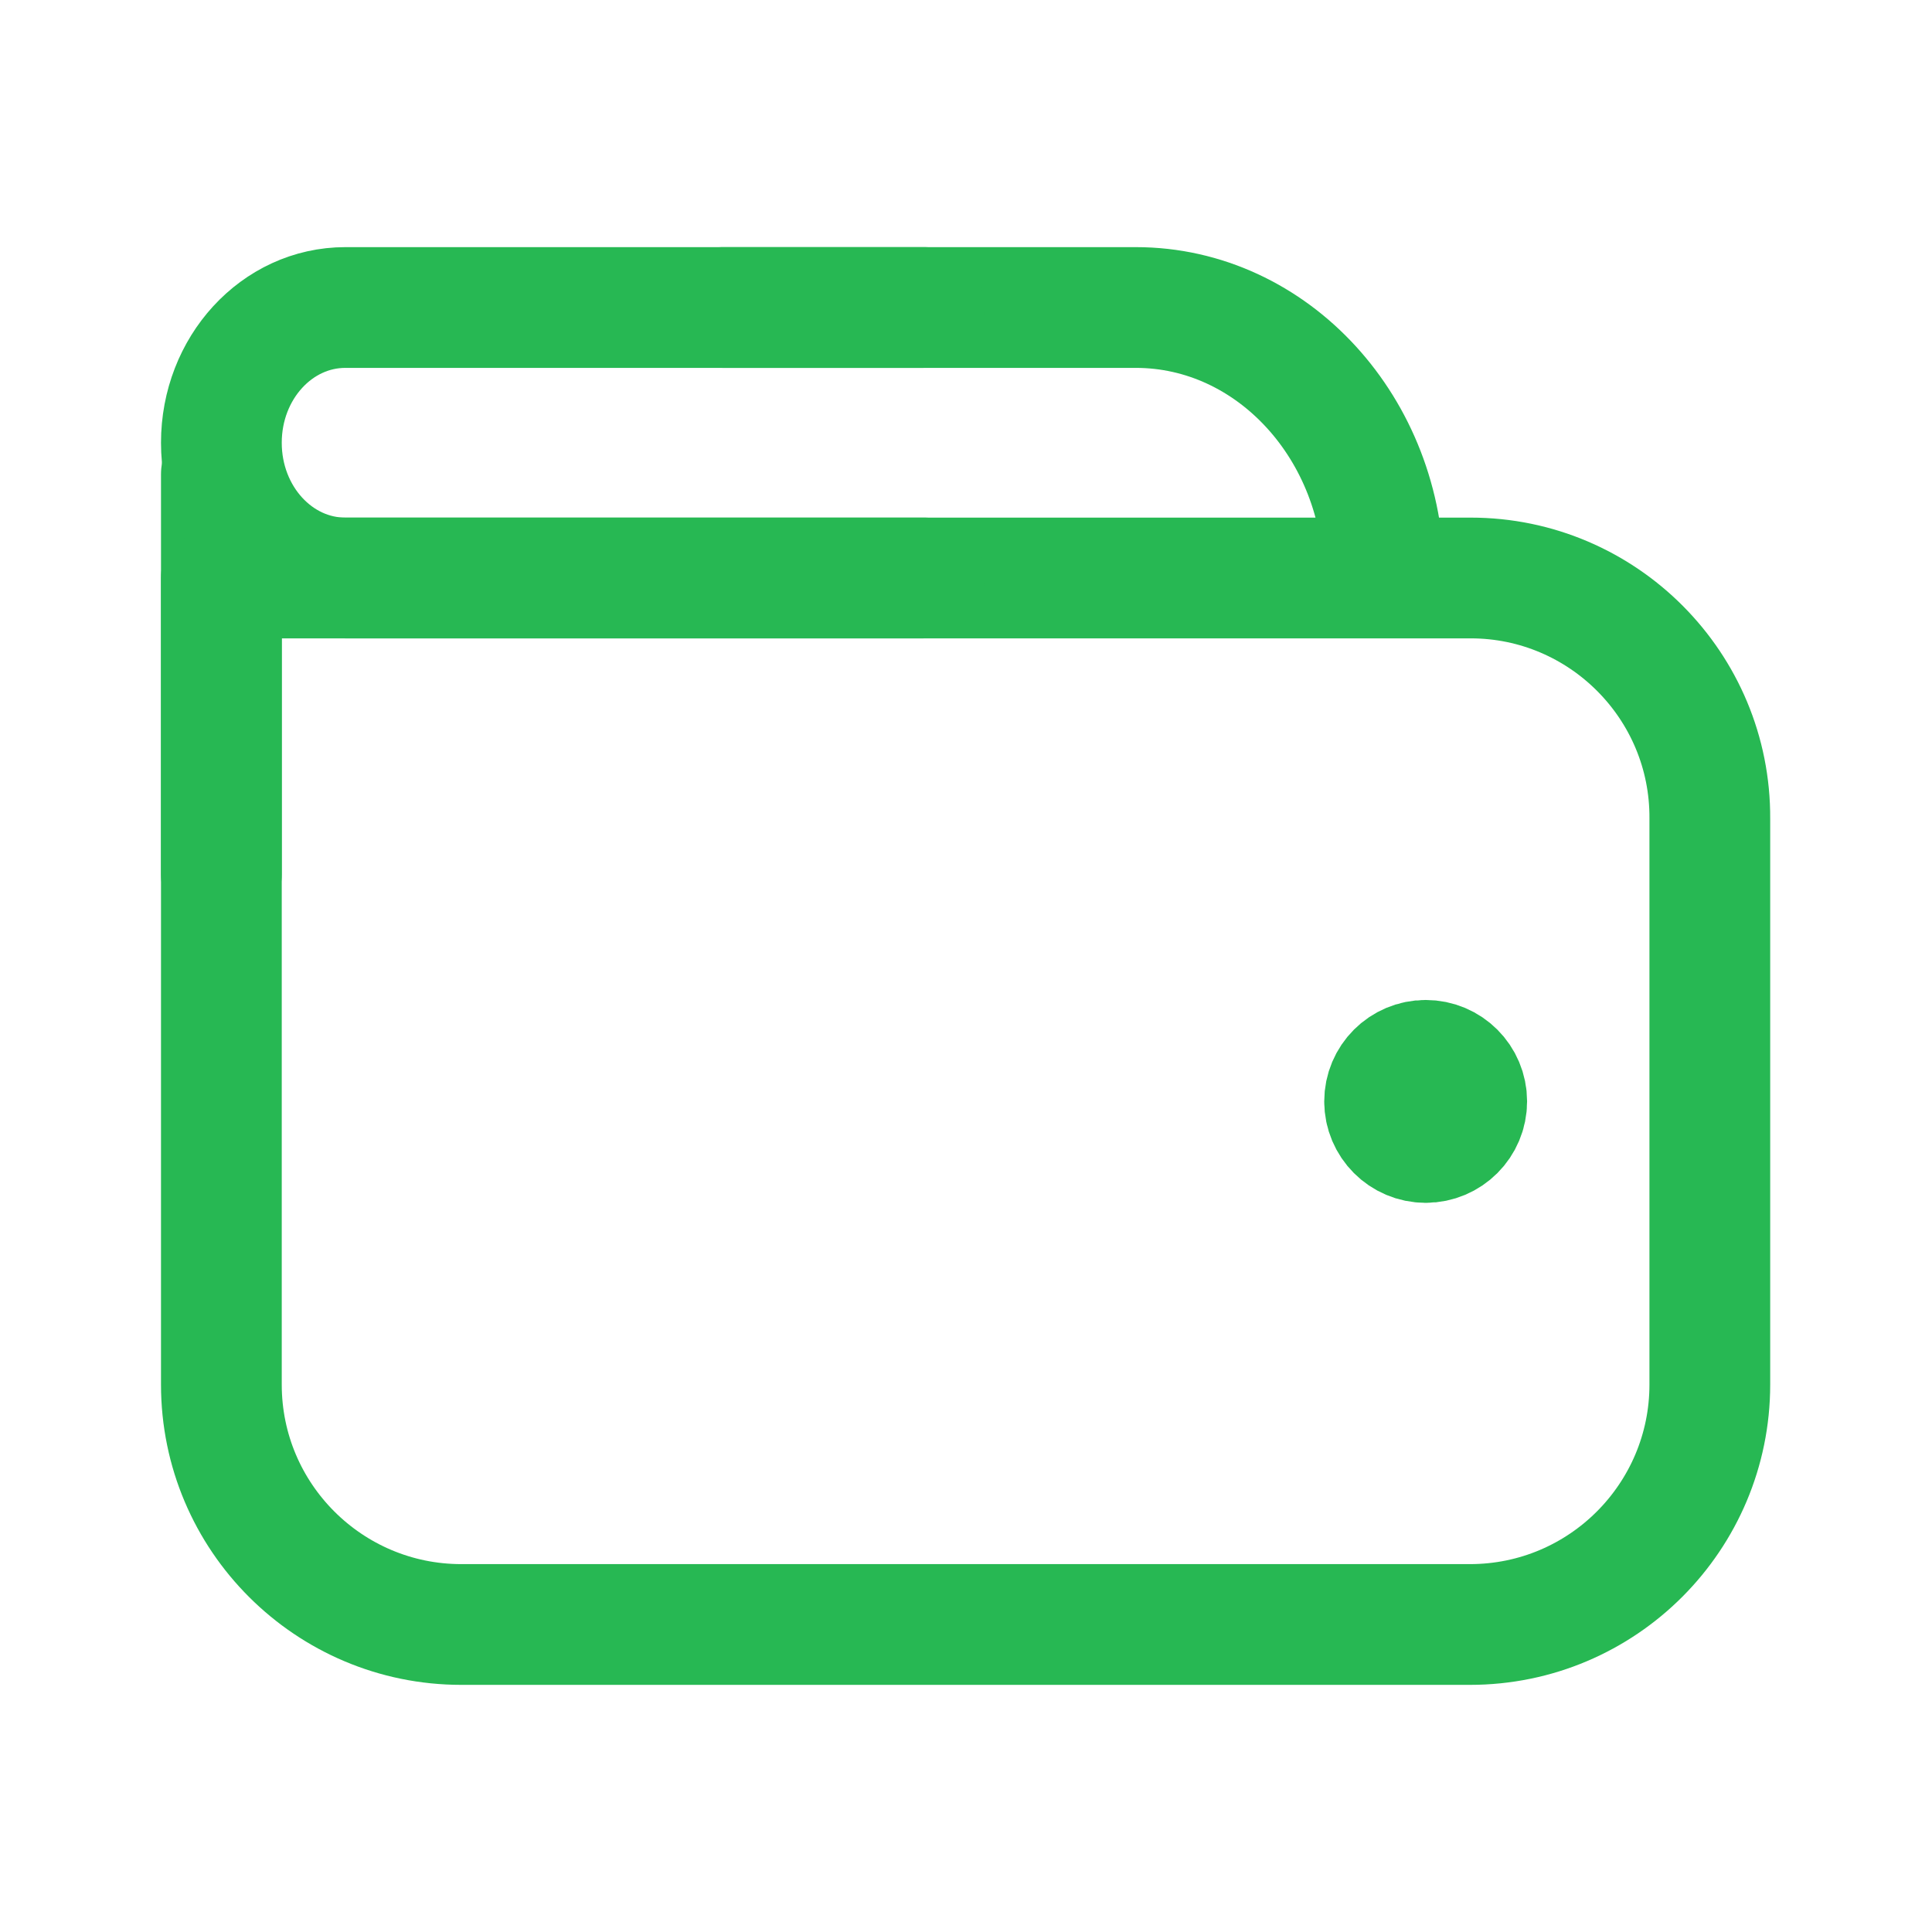 <svg width="24" height="24" viewBox="0 0 24 24" fill="none" xmlns="http://www.w3.org/2000/svg">
<path d="M18.27 7.18H2.75V17.2C2.75 18.85 4.09 20.18 5.73 20.18H18.26C19.91 20.18 21.24 18.84 21.24 17.2V10.17C21.25 8.52 19.91 7.18 18.27 7.18Z" stroke="#27B853" stroke-width="1.5" stroke-linecap="round" stroke-linejoin="round"/>
<path d="M8.98 3.82H14.11C15.81 3.82 17.19 5.33 17.19 7.18" stroke="#27B853" stroke-width="1.5" stroke-linecap="round" stroke-linejoin="round"/>
<path d="M2.75 10.861V5.891" stroke="#27B853" stroke-width="1.5" stroke-linecap="round" stroke-linejoin="round"/>
<path d="M11.48 7.18H4.29C3.44 7.18 2.75 6.43 2.75 5.5C2.75 4.57 3.44 3.82 4.29 3.82H11.48" stroke="#27B853" stroke-width="1.5" stroke-linecap="round" stroke-linejoin="round"/>
<path d="M17.71 14.192C17.992 14.192 18.22 13.963 18.22 13.682C18.22 13.4 17.992 13.172 17.71 13.172C17.428 13.172 17.2 13.4 17.2 13.682C17.2 13.963 17.428 14.192 17.71 14.192Z" fill="#27B853" stroke="#27B853" stroke-width="1.5" stroke-linecap="round" stroke-linejoin="round"/>
</svg>
